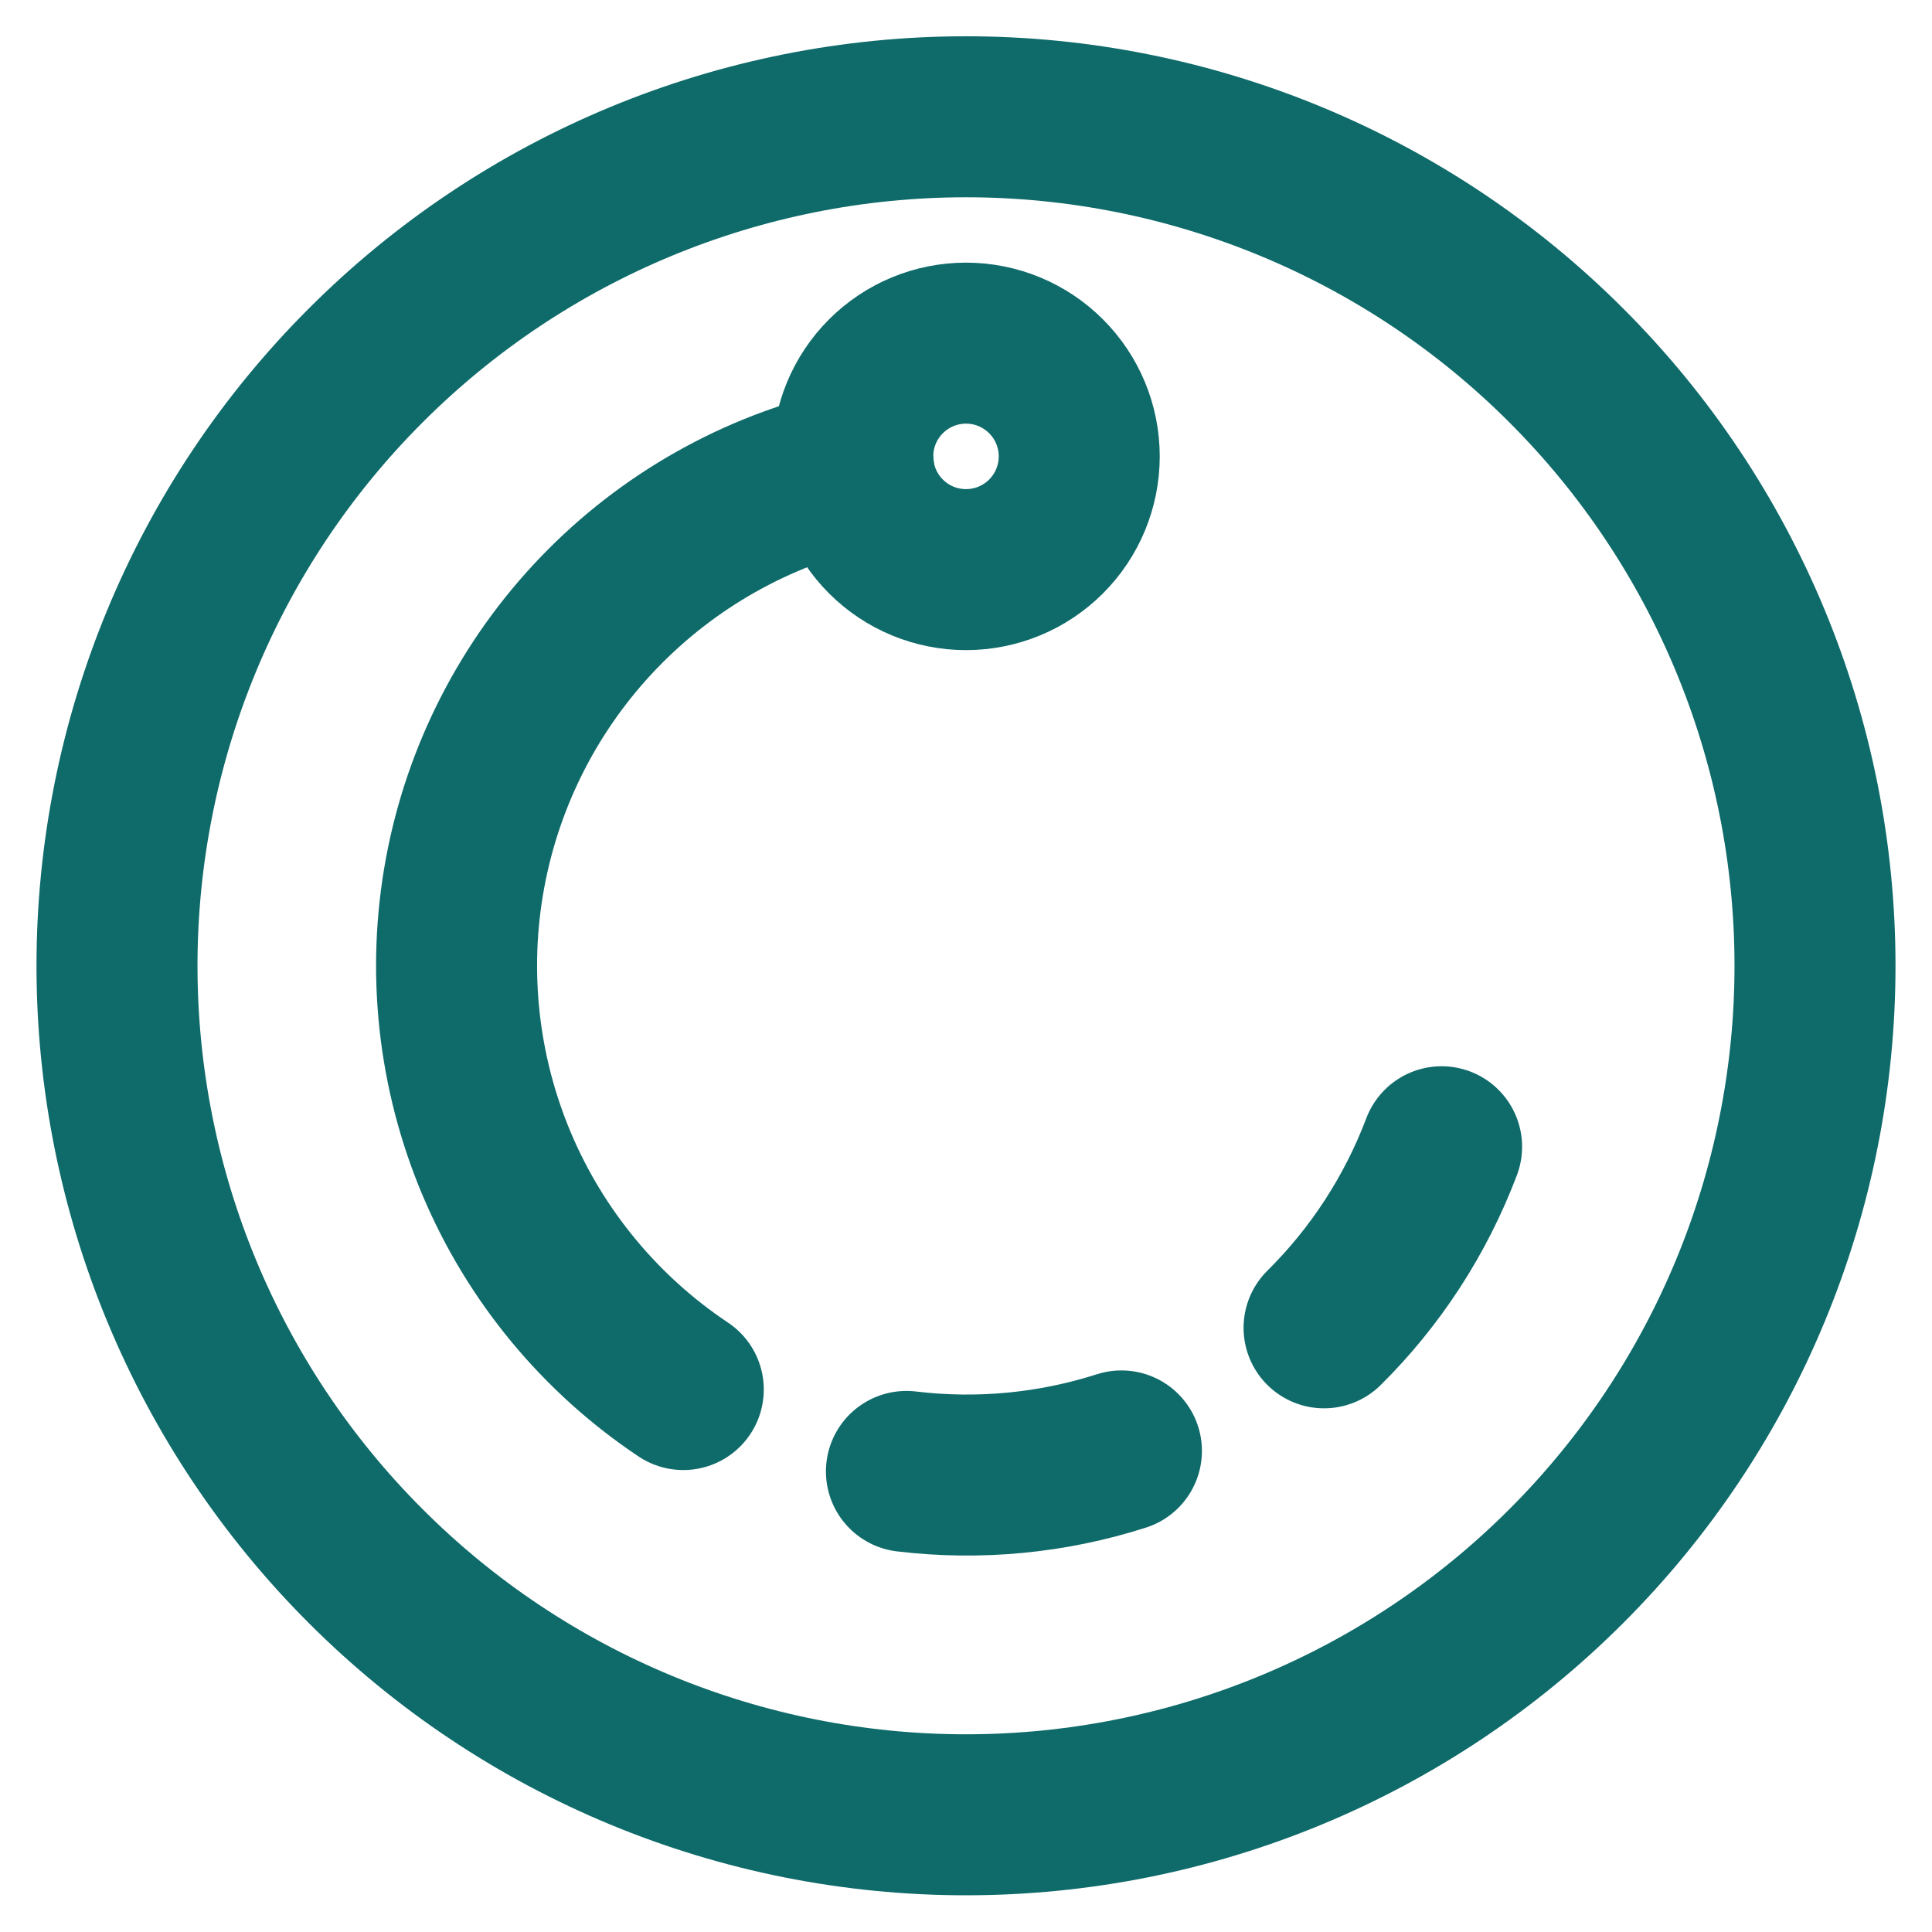 <svg width="18" height="18" viewBox="0 0 18 18" fill="none" xmlns="http://www.w3.org/2000/svg">
<g clip-path="url(#clip0_16429_1159)">
<path d="M1.09 8.998C1.09 11.096 1.923 13.108 3.407 14.591C4.89 16.075 6.902 16.908 9 16.908C11.098 16.908 13.11 16.075 14.593 14.591C16.077 13.108 16.91 11.096 16.91 8.998C16.91 6.9 16.077 4.888 14.593 3.405C13.11 1.921 11.098 1.088 9 1.088C6.902 1.088 4.89 1.921 3.407 3.405C1.923 4.888 1.09 6.9 1.09 8.998Z" stroke="#0F6A6A" stroke-width="1.5" stroke-linecap="round" stroke-linejoin="round"/>
<path d="M6.366 12.946C5.594 12.431 4.989 11.7 4.628 10.845C4.267 9.99 4.164 9.047 4.333 8.134C4.502 7.221 4.935 6.378 5.578 5.709C6.222 5.039 7.047 4.573 7.953 4.368" stroke="#0F6A6A" stroke-width="1.5" stroke-linecap="round" stroke-linejoin="round"/>
<path d="M13.431 10.684C13.191 11.318 12.818 11.894 12.336 12.371" stroke="#0F6A6A" stroke-width="1.5" stroke-linecap="round" stroke-linejoin="round"/>
<path d="M10.448 13.518C9.802 13.725 9.119 13.79 8.445 13.709" stroke="#0F6A6A" stroke-width="1.5" stroke-linecap="round" stroke-linejoin="round"/>
<path d="M7.945 4.252C7.945 4.532 8.056 4.8 8.254 4.998C8.452 5.196 8.72 5.307 9 5.307C9.28 5.307 9.548 5.196 9.746 4.998C9.944 4.8 10.055 4.532 10.055 4.252C10.055 3.972 9.944 3.704 9.746 3.506C9.548 3.308 9.28 3.197 9 3.197C8.72 3.197 8.452 3.308 8.254 3.506C8.056 3.704 7.945 3.972 7.945 4.252Z" stroke="#0F6A6A" stroke-width="1.5" stroke-linecap="round" stroke-linejoin="round"/>
</g>
<defs>
<clipPath id="clip0_16429_1159">
<rect width="18" height="18" fill="white"/>
</clipPath>
</defs>
</svg>

